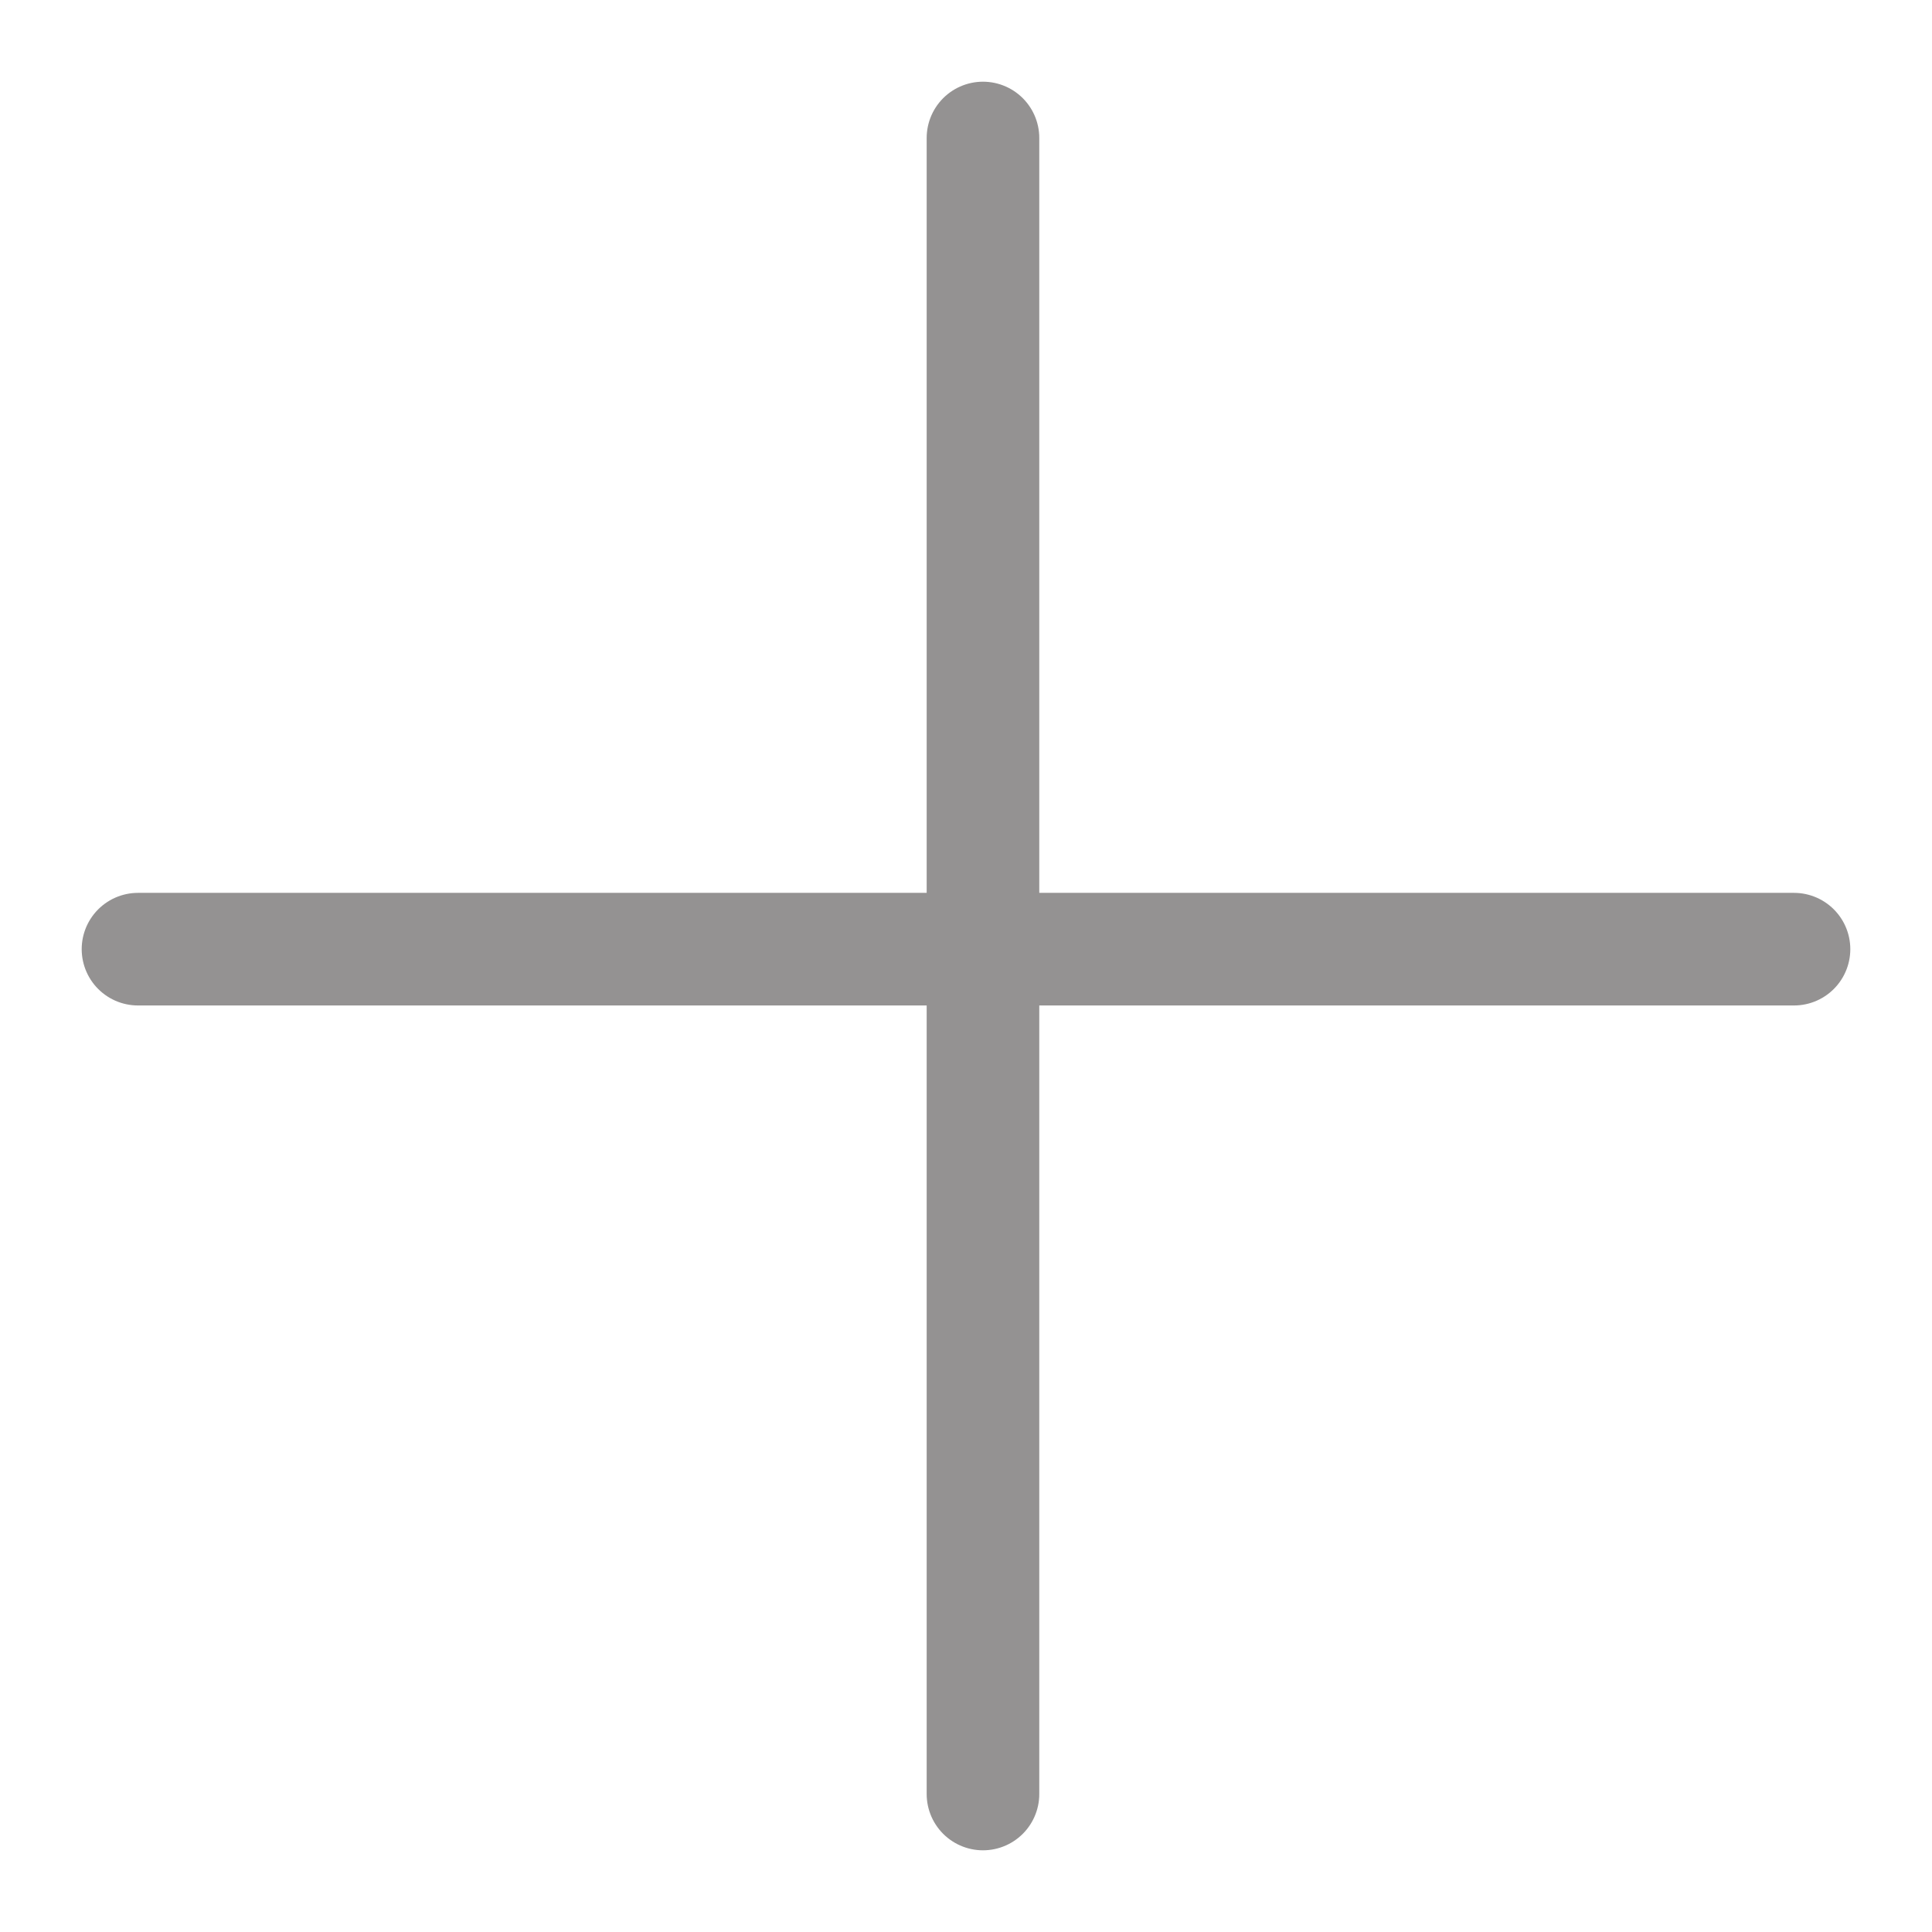 <?xml version="1.0" encoding="UTF-8"?> <svg xmlns="http://www.w3.org/2000/svg" width="14" height="14" viewBox="0 0 14 14" fill="none"><path d="M7.123 1L7.123 13" stroke="#949292" stroke-width="0.816" stroke-linecap="round"></path><path d="M13 6.878L1 6.878" stroke="#949292" stroke-width="0.816" stroke-linecap="round"></path></svg> 